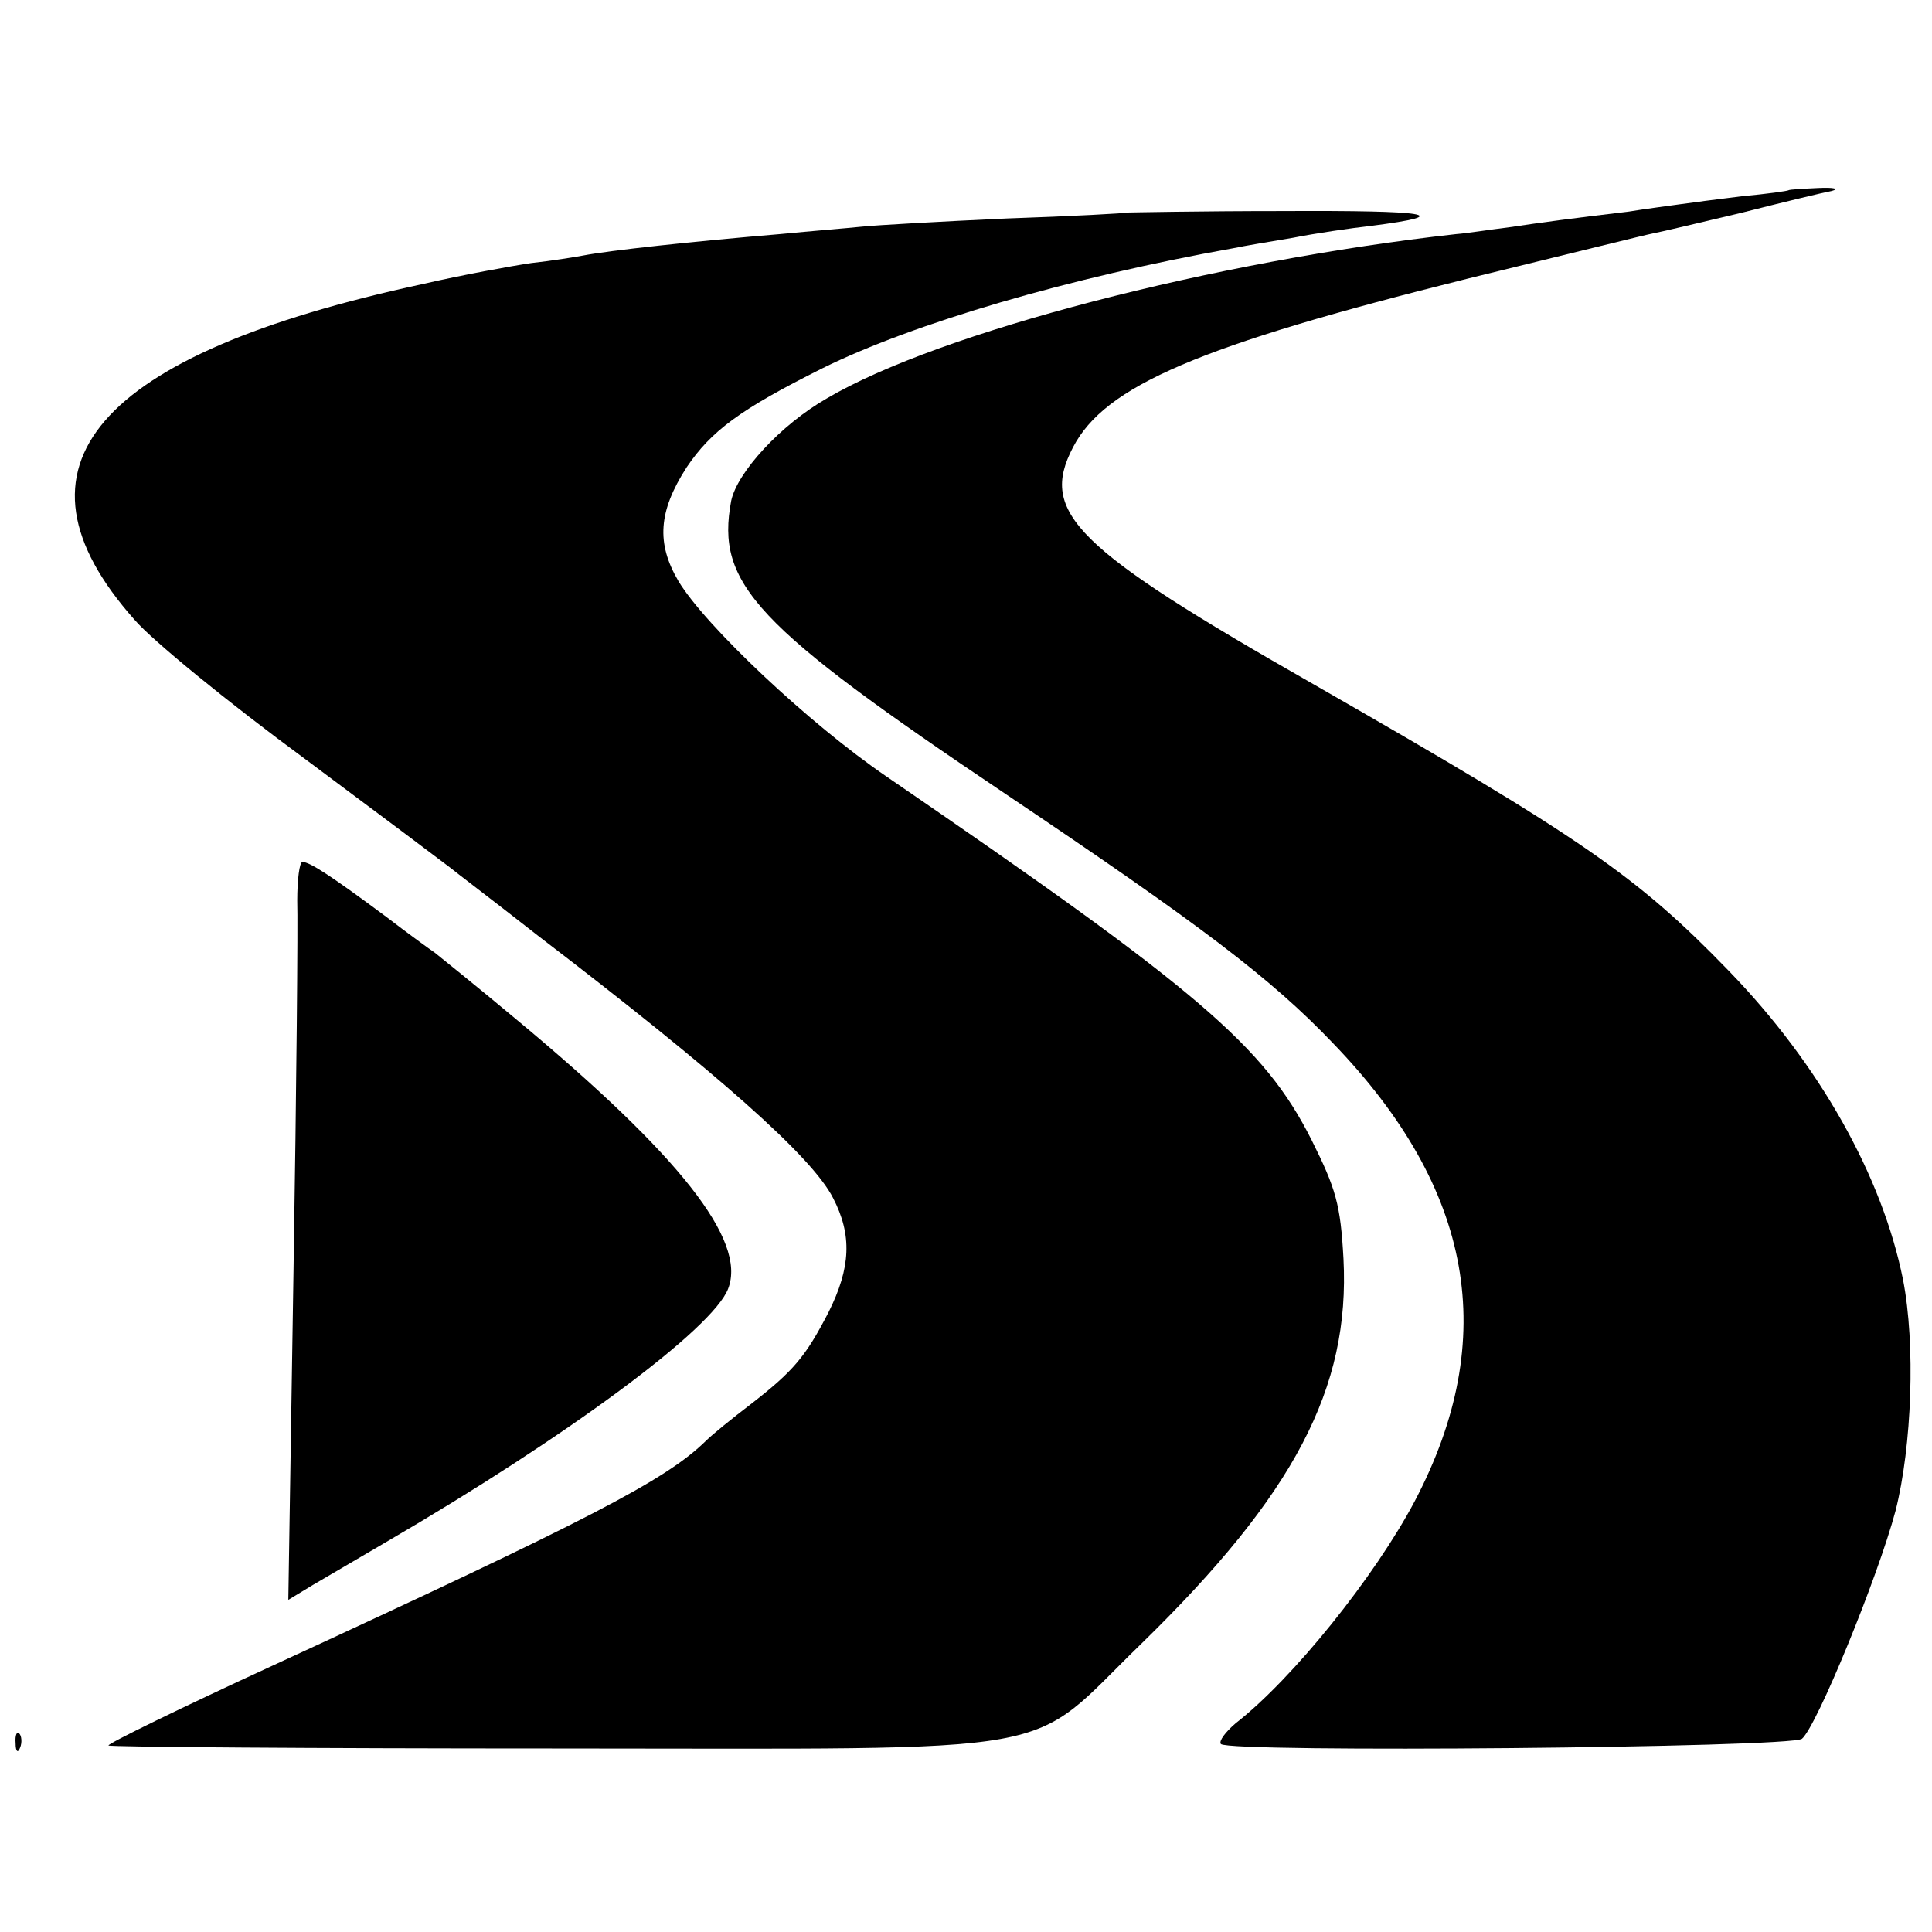 <?xml version="1.0" standalone="no"?>
<!DOCTYPE svg PUBLIC "-//W3C//DTD SVG 20010904//EN"
 "http://www.w3.org/TR/2001/REC-SVG-20010904/DTD/svg10.dtd">
<svg version="1.0" xmlns="http://www.w3.org/2000/svg"
 width="260pt" height="260pt" viewBox="0 0 260 260"
 preserveAspectRatio="xMidYMid meet">
<g transform="translate(0,260) scale(0.1,-0.1)"
fill="#000000" stroke="none">
<path d="M2407 2344 c-1 -1 -29 -5 -62 -8 -33 -4 -71 -9 -85 -11 -14 -2 -45
-6 -70 -10 -76 -9 -113 -14 -160 -21 -25 -3 -56 -8 -70 -9 -325 -36 -696 -132
-847 -221 -63 -36 -121 -100 -129 -138 -21 -112 32 -168 370 -395 262 -176
357 -248 440 -335 189 -196 225 -397 110 -616 -54 -102 -164 -239 -241 -299
-14 -12 -23 -24 -20 -28 12 -12 767 -5 782 7 20 17 102 217 126 307 22 87 27
224 10 311 -28 139 -112 289 -234 415 -124 128 -196 178 -559 386 -321 183
-370 231 -324 319 43 83 170 137 531 227 127 31 239 59 250 61 11 2 65 15 120
28 55 14 109 27 120 29 11 3 3 5 -18 4 -21 -1 -39 -2 -40 -3z"/>
<path d="M1517 2314 c-1 -1 -74 -5 -162 -8 -88 -4 -176 -9 -195 -11 -19 -2
-69 -6 -110 -10 -119 -10 -230 -22 -266 -29 -11 -2 -41 -7 -69 -10 -27 -4 -93
-16 -145 -28 -442 -95 -572 -246 -389 -452 24 -28 127 -112 229 -187 102 -76
190 -142 195 -146 6 -5 60 -46 120 -93 242 -185 368 -297 396 -352 26 -50 24
-94 -6 -154 -31 -60 -47 -79 -105 -124 -25 -19 -52 -41 -60 -49 -54 -53 -157
-106 -582 -302 -124 -57 -224 -106 -222 -108 2 -2 273 -4 602 -4 704 0 629
-13 788 141 206 201 281 344 272 518 -4 73 -10 94 -43 160 -64 127 -153 202
-572 489 -104 71 -244 203 -280 263 -30 51 -27 94 11 153 33 49 72 78 182 133
123 61 335 123 554 162 14 3 50 9 80 14 30 6 78 13 105 16 117 15 77 21 -118
20 -115 0 -209 -2 -210 -2z"/>
<path d="M400 1388 c1 -29 -1 -253 -5 -497 l-7 -444 33 20 c19 11 63 37 99 58
242 141 440 287 460 341 25 65 -66 180 -285 362 -55 46 -105 86 -110 90 -6 4
-35 25 -65 48 -74 55 -103 74 -113 74 -4 0 -7 -24 -7 -52z"/>
<path d="M21 254 c0 -11 3 -14 6 -6 3 7 2 16 -1 19 -3 4 -6 -2 -5 -13z"/>
</g>
</svg>
